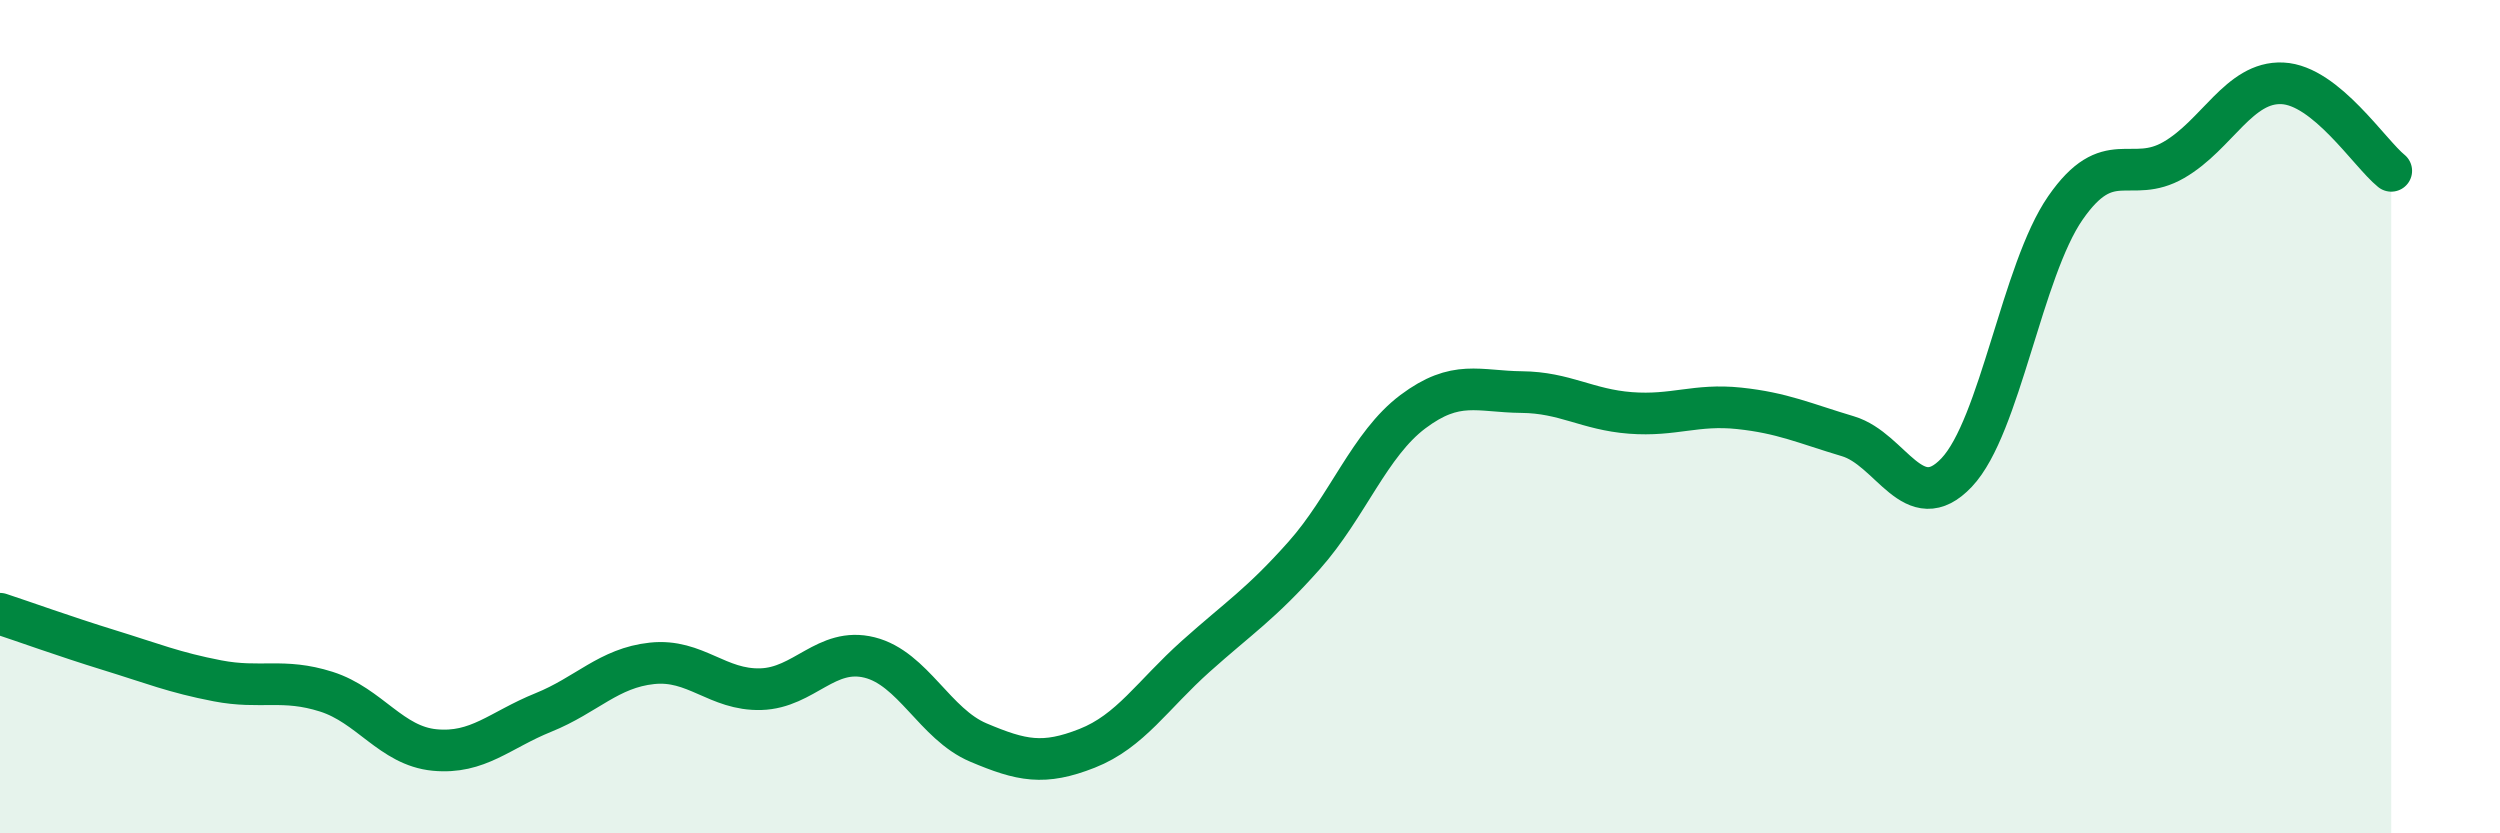 
    <svg width="60" height="20" viewBox="0 0 60 20" xmlns="http://www.w3.org/2000/svg">
      <path
        d="M 0,14.73 C 0.52,14.9 1.57,15.28 2.61,15.6 C 3.65,15.92 4.18,16.14 5.22,16.34 C 6.26,16.54 6.79,16.27 7.83,16.6 C 8.87,16.93 9.39,17.9 10.43,18 C 11.47,18.1 12,17.52 13.04,17.1 C 14.08,16.68 14.61,16.03 15.65,15.92 C 16.69,15.81 17.22,16.57 18.26,16.54 C 19.3,16.51 19.83,15.52 20.87,15.78 C 21.91,16.04 22.44,17.38 23.48,17.82 C 24.52,18.26 25.05,18.37 26.09,17.96 C 27.13,17.55 27.66,16.68 28.7,15.75 C 29.74,14.82 30.26,14.5 31.3,13.33 C 32.34,12.16 32.87,10.66 33.91,9.88 C 34.95,9.1 35.48,9.4 36.52,9.41 C 37.56,9.42 38.09,9.83 39.13,9.91 C 40.17,9.99 40.7,9.69 41.74,9.8 C 42.78,9.91 43.31,10.16 44.35,10.47 C 45.39,10.78 45.92,12.44 46.96,11.34 C 48,10.24 48.53,6.49 49.57,4.99 C 50.61,3.49 51.13,4.44 52.17,3.84 C 53.21,3.24 53.74,1.95 54.78,2 C 55.82,2.05 56.87,3.68 57.39,4.1L57.39 20L0 20Z"
        fill="#008740"
        opacity="0.1"
        stroke-linecap="round"
        stroke-linejoin="round"
      />
      <path
        d="M 0,14.73 C 0.52,14.9 1.57,15.28 2.61,15.6 C 3.65,15.92 4.18,16.14 5.22,16.34 C 6.26,16.54 6.79,16.27 7.83,16.6 C 8.87,16.93 9.39,17.9 10.43,18 C 11.47,18.1 12,17.52 13.04,17.1 C 14.08,16.68 14.61,16.03 15.65,15.92 C 16.69,15.81 17.22,16.57 18.26,16.54 C 19.3,16.51 19.83,15.52 20.87,15.78 C 21.91,16.04 22.44,17.38 23.48,17.82 C 24.52,18.26 25.05,18.37 26.09,17.96 C 27.13,17.55 27.66,16.68 28.7,15.75 C 29.74,14.82 30.26,14.5 31.3,13.33 C 32.34,12.16 32.87,10.66 33.91,9.88 C 34.95,9.1 35.48,9.4 36.52,9.41 C 37.56,9.42 38.09,9.83 39.13,9.91 C 40.17,9.99 40.7,9.69 41.74,9.8 C 42.78,9.91 43.31,10.16 44.35,10.47 C 45.39,10.78 45.92,12.44 46.96,11.34 C 48,10.24 48.53,6.49 49.57,4.99 C 50.61,3.49 51.13,4.44 52.17,3.84 C 53.21,3.24 53.74,1.95 54.78,2 C 55.82,2.05 56.87,3.68 57.39,4.1"
        stroke="#008740"
        stroke-width="1"
        fill="none"
        stroke-linecap="round"
        stroke-linejoin="round"
      />
    </svg>
  